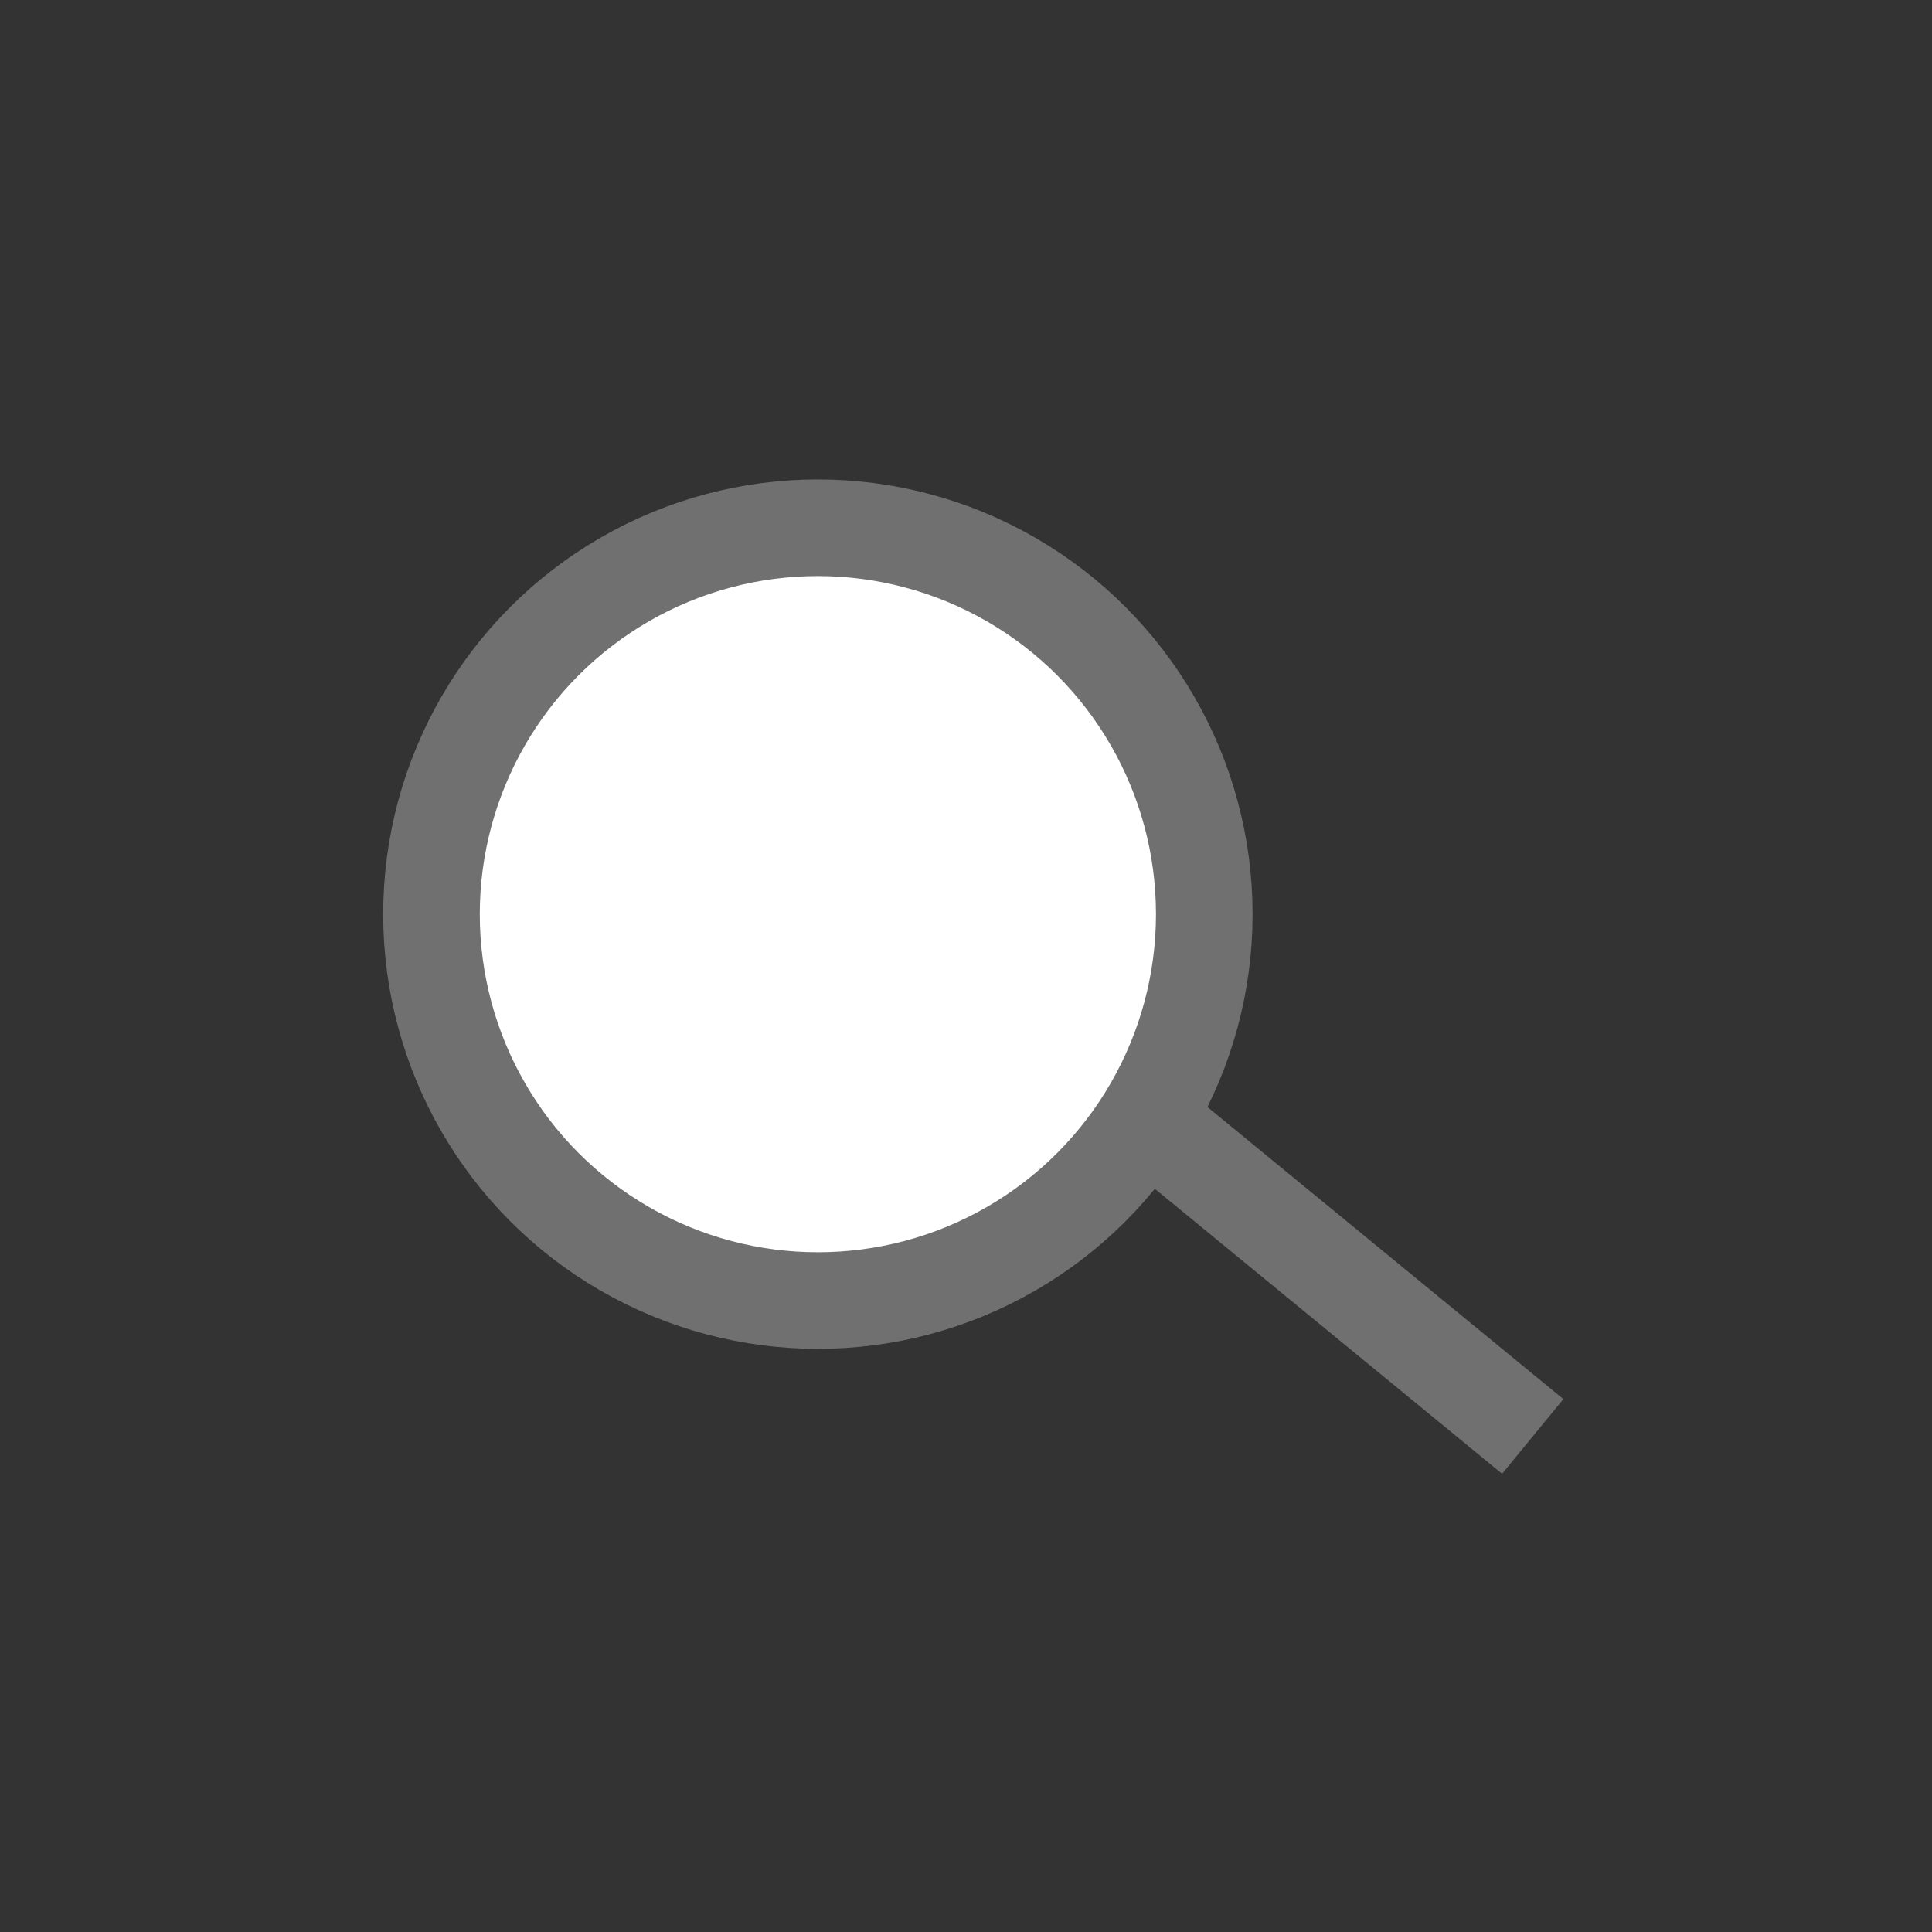 <svg id="Calque_1" data-name="Calque 1" xmlns="http://www.w3.org/2000/svg" viewBox="0 0 60 60"><rect x="0" y="0" width="60" height="60" fill="#333333" stroke="none"/><defs><style>.cls-1{fill:#fff;}.cls-2{fill:none;stroke:#707070;stroke-width:3px;}</style></defs><title>FSB_Site_Icones_desktop</title><g id="Loupe"><g id="Ellipse_55" data-name="Ellipse 55"><circle class="cls-1" cx="25.4" cy="28.39" r="13"/><circle class="cls-2" cx="25.4" cy="28.39" r="12"/></g><path id="Tracé_1163" data-name="Tracé 1163" class="cls-2" d="M36,35.09l11.6,9.52"/></g></svg>